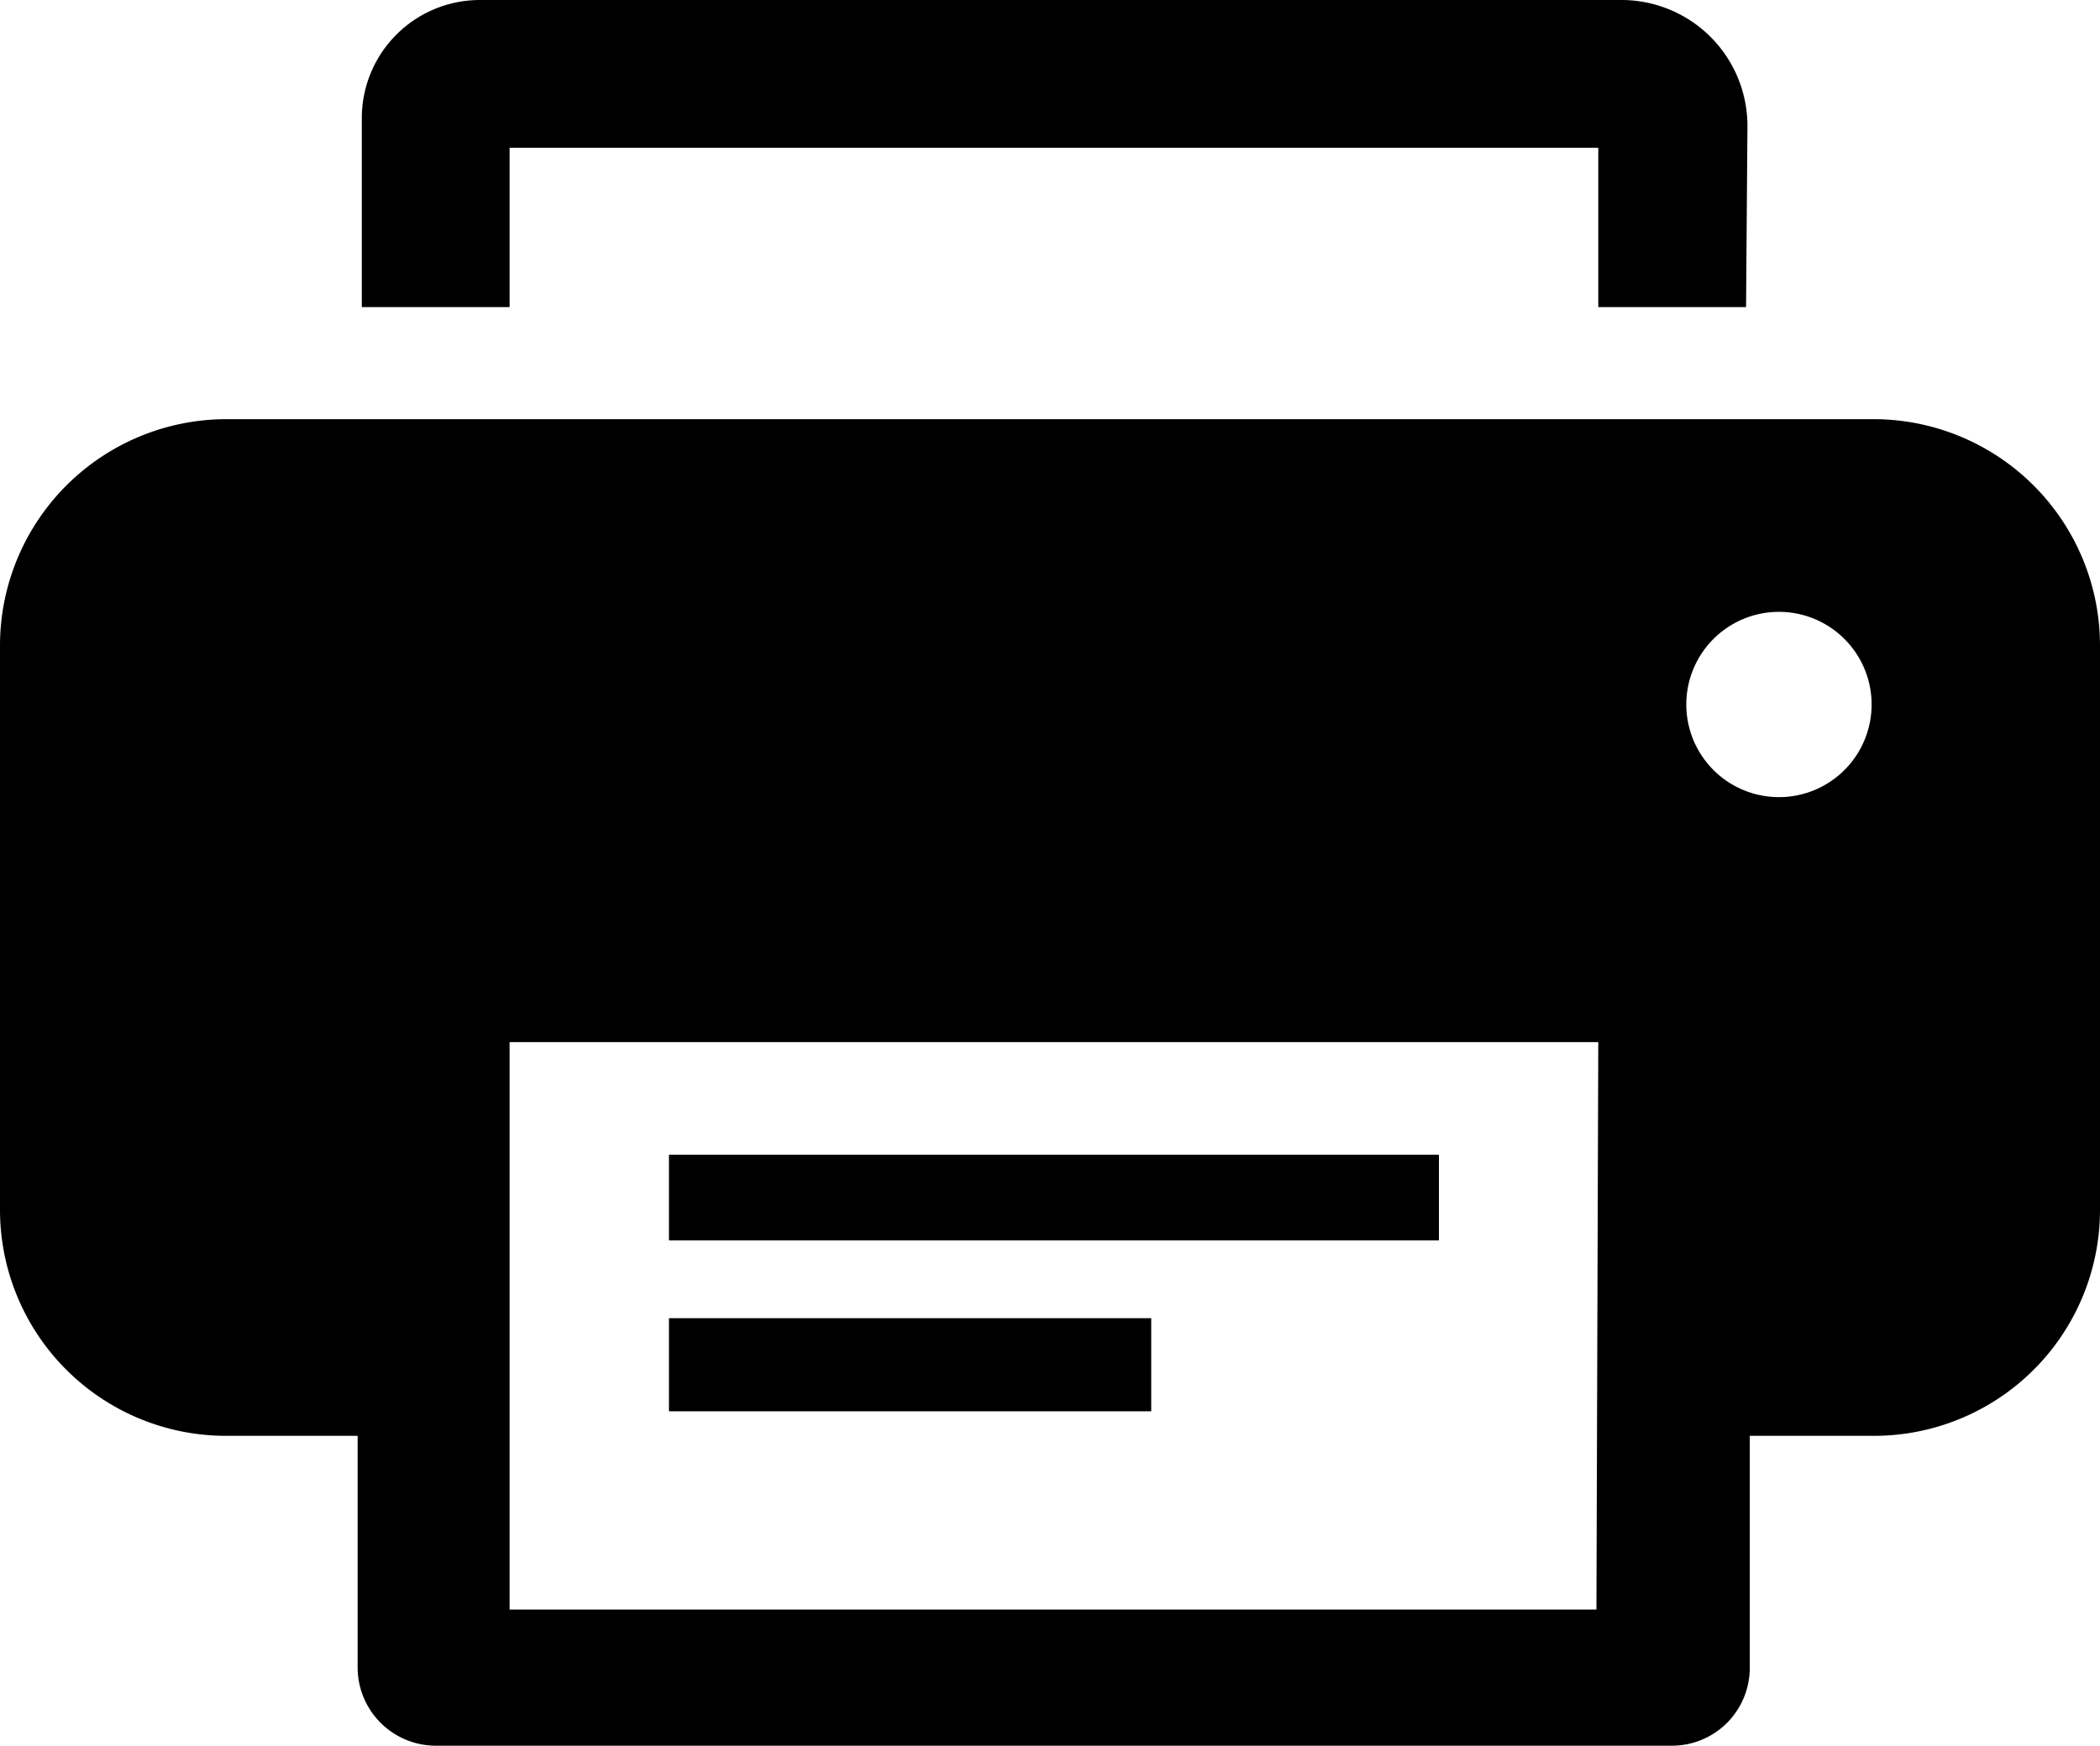 <?xml version="1.0" encoding="UTF-8"?>
<svg xmlns="http://www.w3.org/2000/svg" viewBox="0 0 45.33 37.69" width="45.33" height="37.69" x="0" y="0"><title>fax_1</title><g id="Layer_2" data-name="Layer 2"><g id="video_play_button" data-name="video play button"><path d="M37.69,6.63H34.5V3.19H11V6.63H7.81V2.55A2.55,2.55,0,0,1,10.35,0H35a2.72,2.72,0,0,1,2.72,2.71Z"/><path d="M40.46,9.05H4.87A4.89,4.89,0,0,0,0,13.92V26.11A4.88,4.88,0,0,0,4.87,31H7.72v5A1.69,1.69,0,0,0,9.4,37.69H36.09A1.68,1.68,0,0,0,37.77,36V31h2.69a4.88,4.88,0,0,0,4.87-4.86V13.92A4.89,4.89,0,0,0,40.46,9.05Zm-6,25.7H11V22.5H34.5Zm3.94-17.54a2,2,0,1,1,2-2A2,2,0,0,1,38.44,17.21Z"/><rect x="14.44" y="24.93" width="16.62" height="1.85"/><rect x="14.44" y="28.46" width="10.41" height="2.01"/></g></g></svg>

